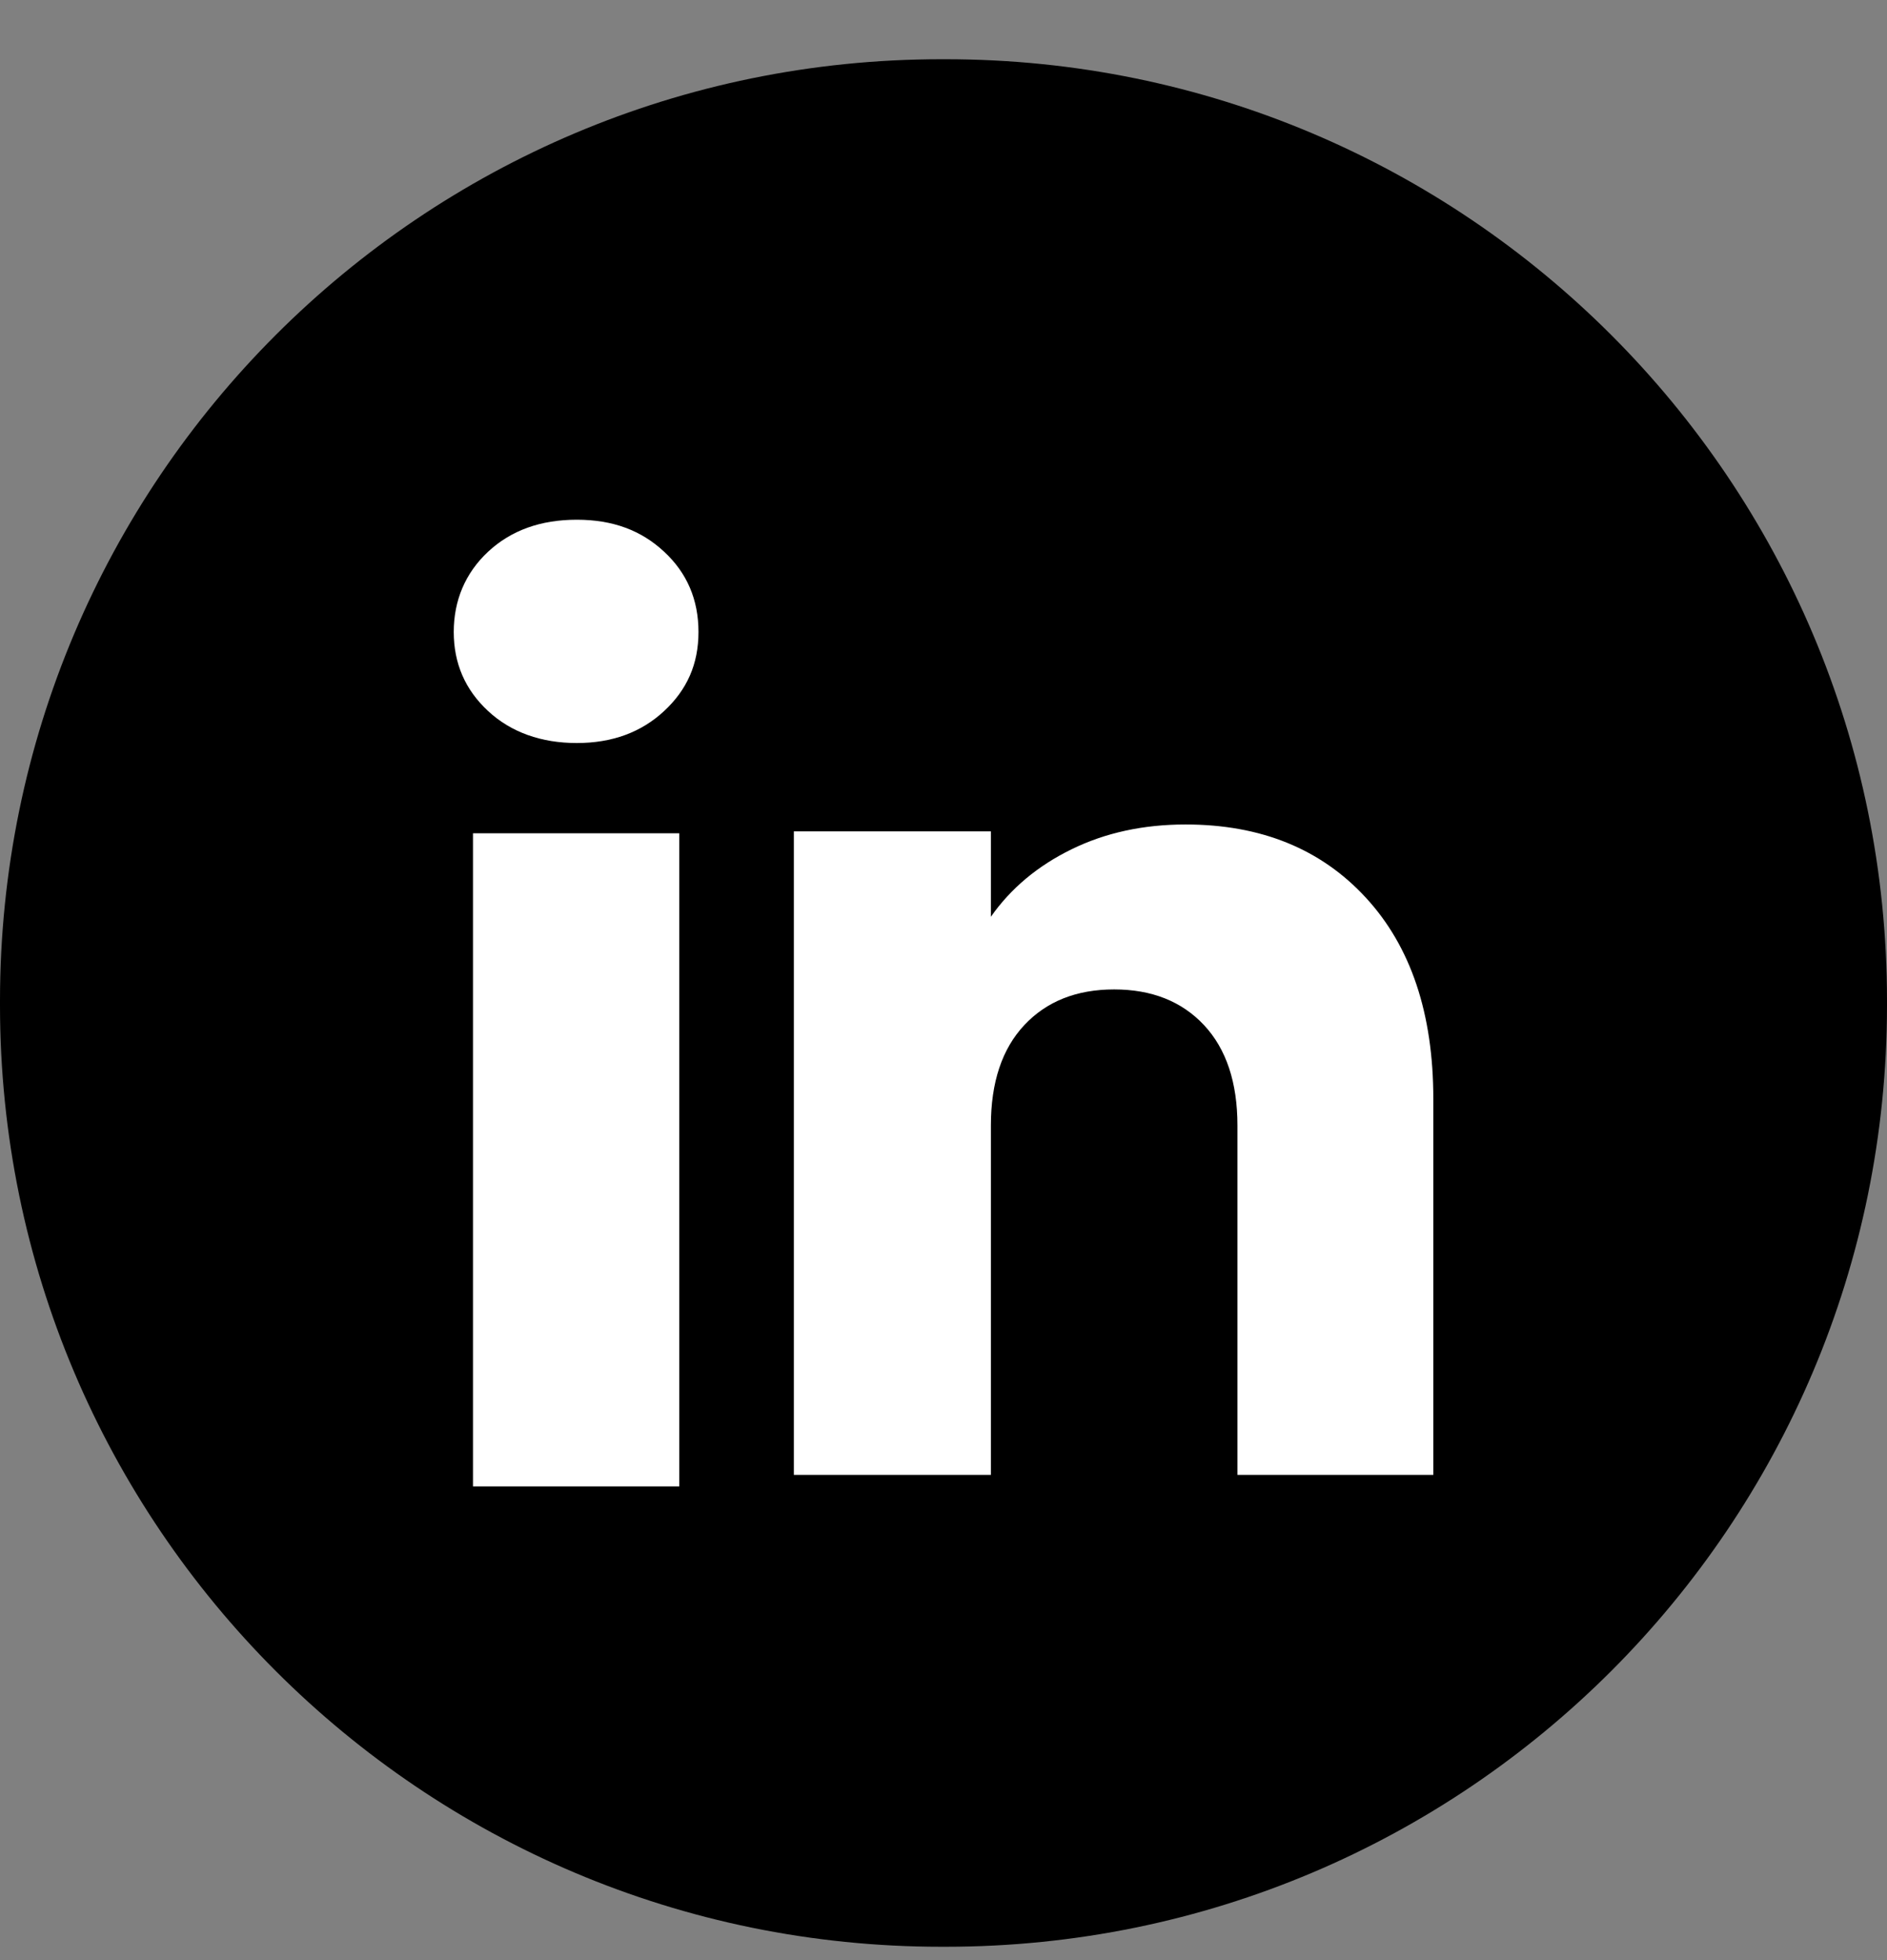 <svg xmlns="http://www.w3.org/2000/svg" width="26" height="27" viewBox="0 0 26 27" fill="none">
  <rect x="0" y="0" width="26" height="27" fill="#808080" stroke="none"/>
  <path d="M13.03 0.816H12.97C5.807 0.816 0 6.623 0 13.787V13.846C0 21.009 5.807 26.816 12.97 26.816H13.03C20.193 26.816 26 21.009 26 13.846V13.787C26 6.623 20.193 0.816 13.03 0.816Z" fill="black" style="fill:black;fill-opacity:1;"/>
  <path d="M6.725 9.794C6.409 9.501 6.252 9.138 6.252 8.705C6.252 8.273 6.41 7.894 6.725 7.6C7.041 7.306 7.448 7.159 7.947 7.159C8.445 7.159 8.836 7.306 9.151 7.6C9.467 7.893 9.624 8.262 9.624 8.705C9.624 9.149 9.466 9.501 9.151 9.794C8.835 10.088 8.434 10.235 7.947 10.235C7.459 10.235 7.041 10.088 6.725 9.794ZM9.359 11.478V20.475H6.517V11.478H9.359Z" fill="white" style="fill:white;fill-opacity:1;"/>
  <path d="M18.82 12.366C19.44 13.039 19.749 13.962 19.749 15.138V20.316H17.05V15.503C17.05 14.91 16.896 14.449 16.59 14.121C16.283 13.793 15.869 13.629 15.351 13.629C14.834 13.629 14.42 13.793 14.113 14.121C13.806 14.449 13.653 14.91 13.653 15.503V20.316H10.938V11.452H13.653V12.628C13.928 12.236 14.298 11.927 14.764 11.699C15.229 11.471 15.753 11.357 16.336 11.357C17.373 11.357 18.202 11.694 18.82 12.366V12.366Z" fill="white" style="fill:white;fill-opacity:1;"/>
</svg>